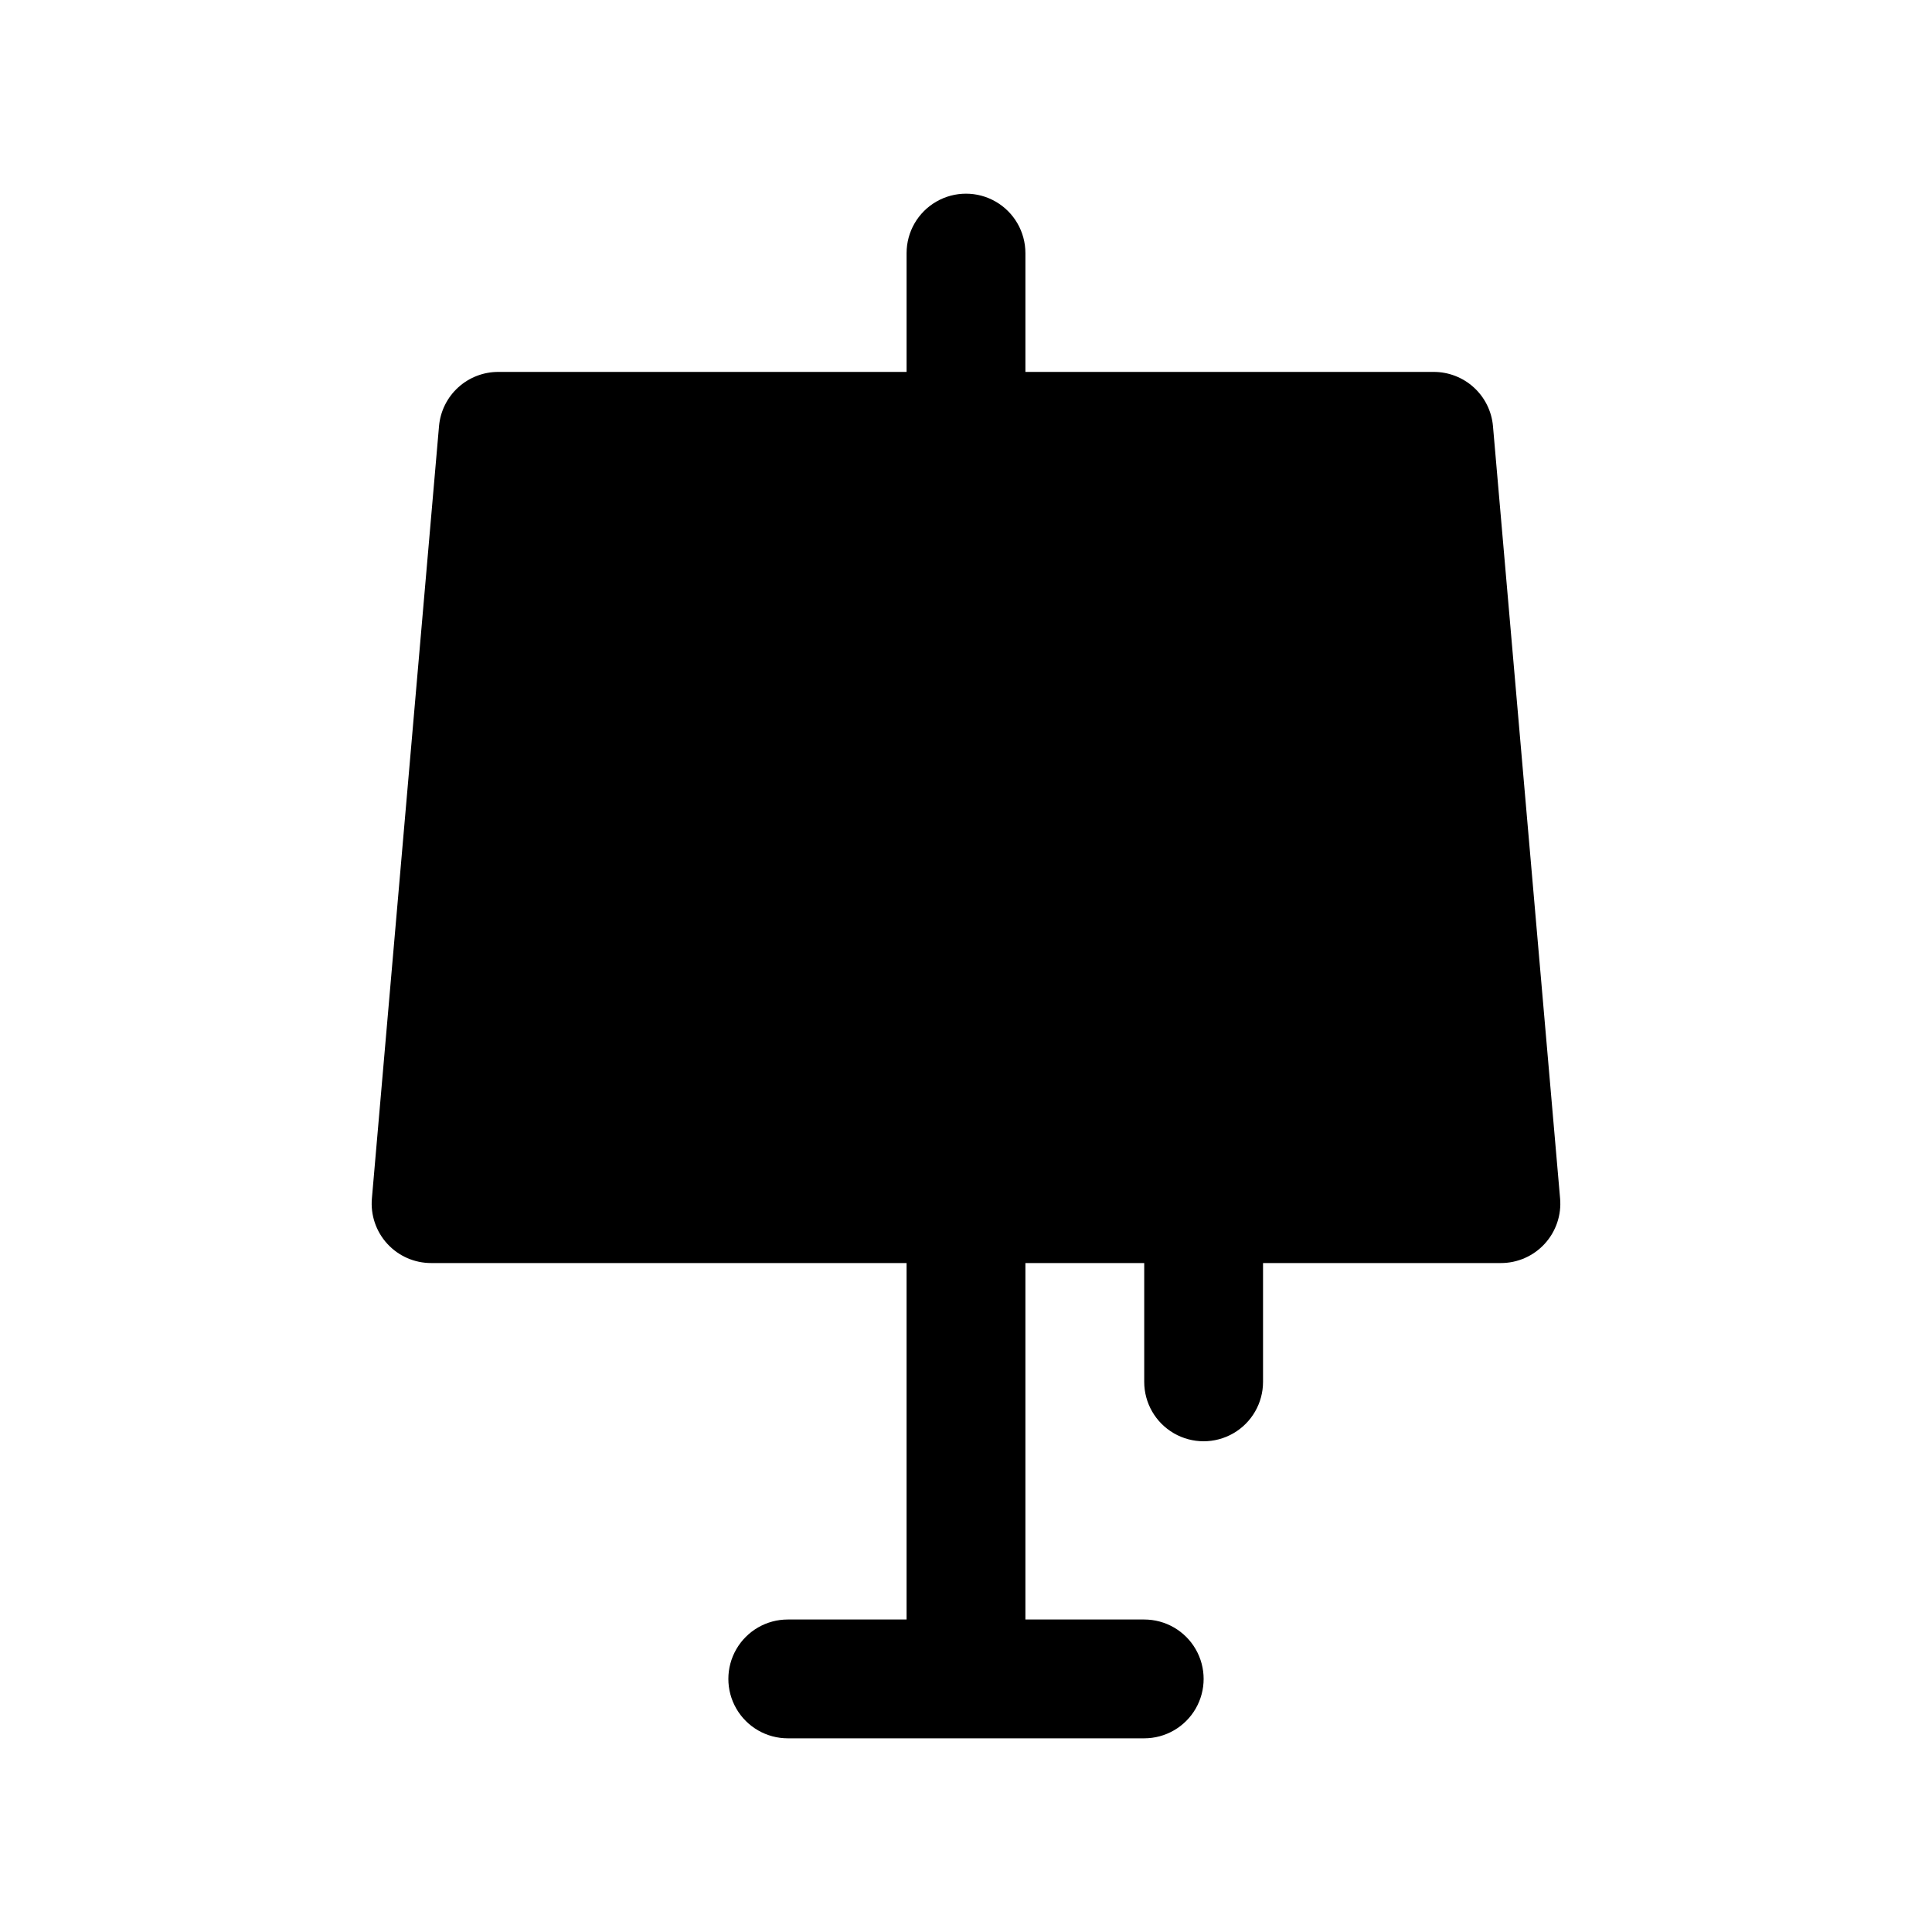 <?xml version="1.0" encoding="UTF-8"?>
<!-- Uploaded to: ICON Repo, www.iconrepo.com, Generator: ICON Repo Mixer Tools -->
<svg fill="#000000" width="800px" height="800px" version="1.1" viewBox="144 144 512 512" xmlns="http://www.w3.org/2000/svg">
 <path d="m539.65 256.89c-0.355-3.926-2.168-7.578-5.086-10.23-2.914-2.652-6.719-4.113-10.66-4.098h-108.16v-31.488c0-5.625-3-10.824-7.871-13.637s-10.875-2.812-15.746 0-7.871 8.012-7.871 13.637v31.488h-108.16c-3.941-0.016-7.746 1.445-10.66 4.098-2.918 2.652-4.731 6.305-5.086 10.23l-17.789 204.67c-0.398 4.414 1.082 8.793 4.078 12.059 2.996 3.269 7.231 5.121 11.664 5.102h125.95v94.465h-31.488c-5.625 0-10.82 3-13.633 7.871-2.812 4.871-2.812 10.875 0 15.746 2.812 4.871 8.008 7.871 13.633 7.871h94.465c5.625 0 10.824-3 13.637-7.871 2.812-4.871 2.812-10.875 0-15.746-2.812-4.871-8.012-7.871-13.637-7.871h-31.488v-94.465h31.488v31.488c0 5.625 3 10.82 7.871 13.633 4.871 2.812 10.875 2.812 15.746 0s7.871-8.008 7.871-13.633v-31.488h62.977c4.434 0.02 8.668-1.832 11.664-5.102 2.996-3.266 4.481-7.644 4.078-12.059z"/>
</svg>